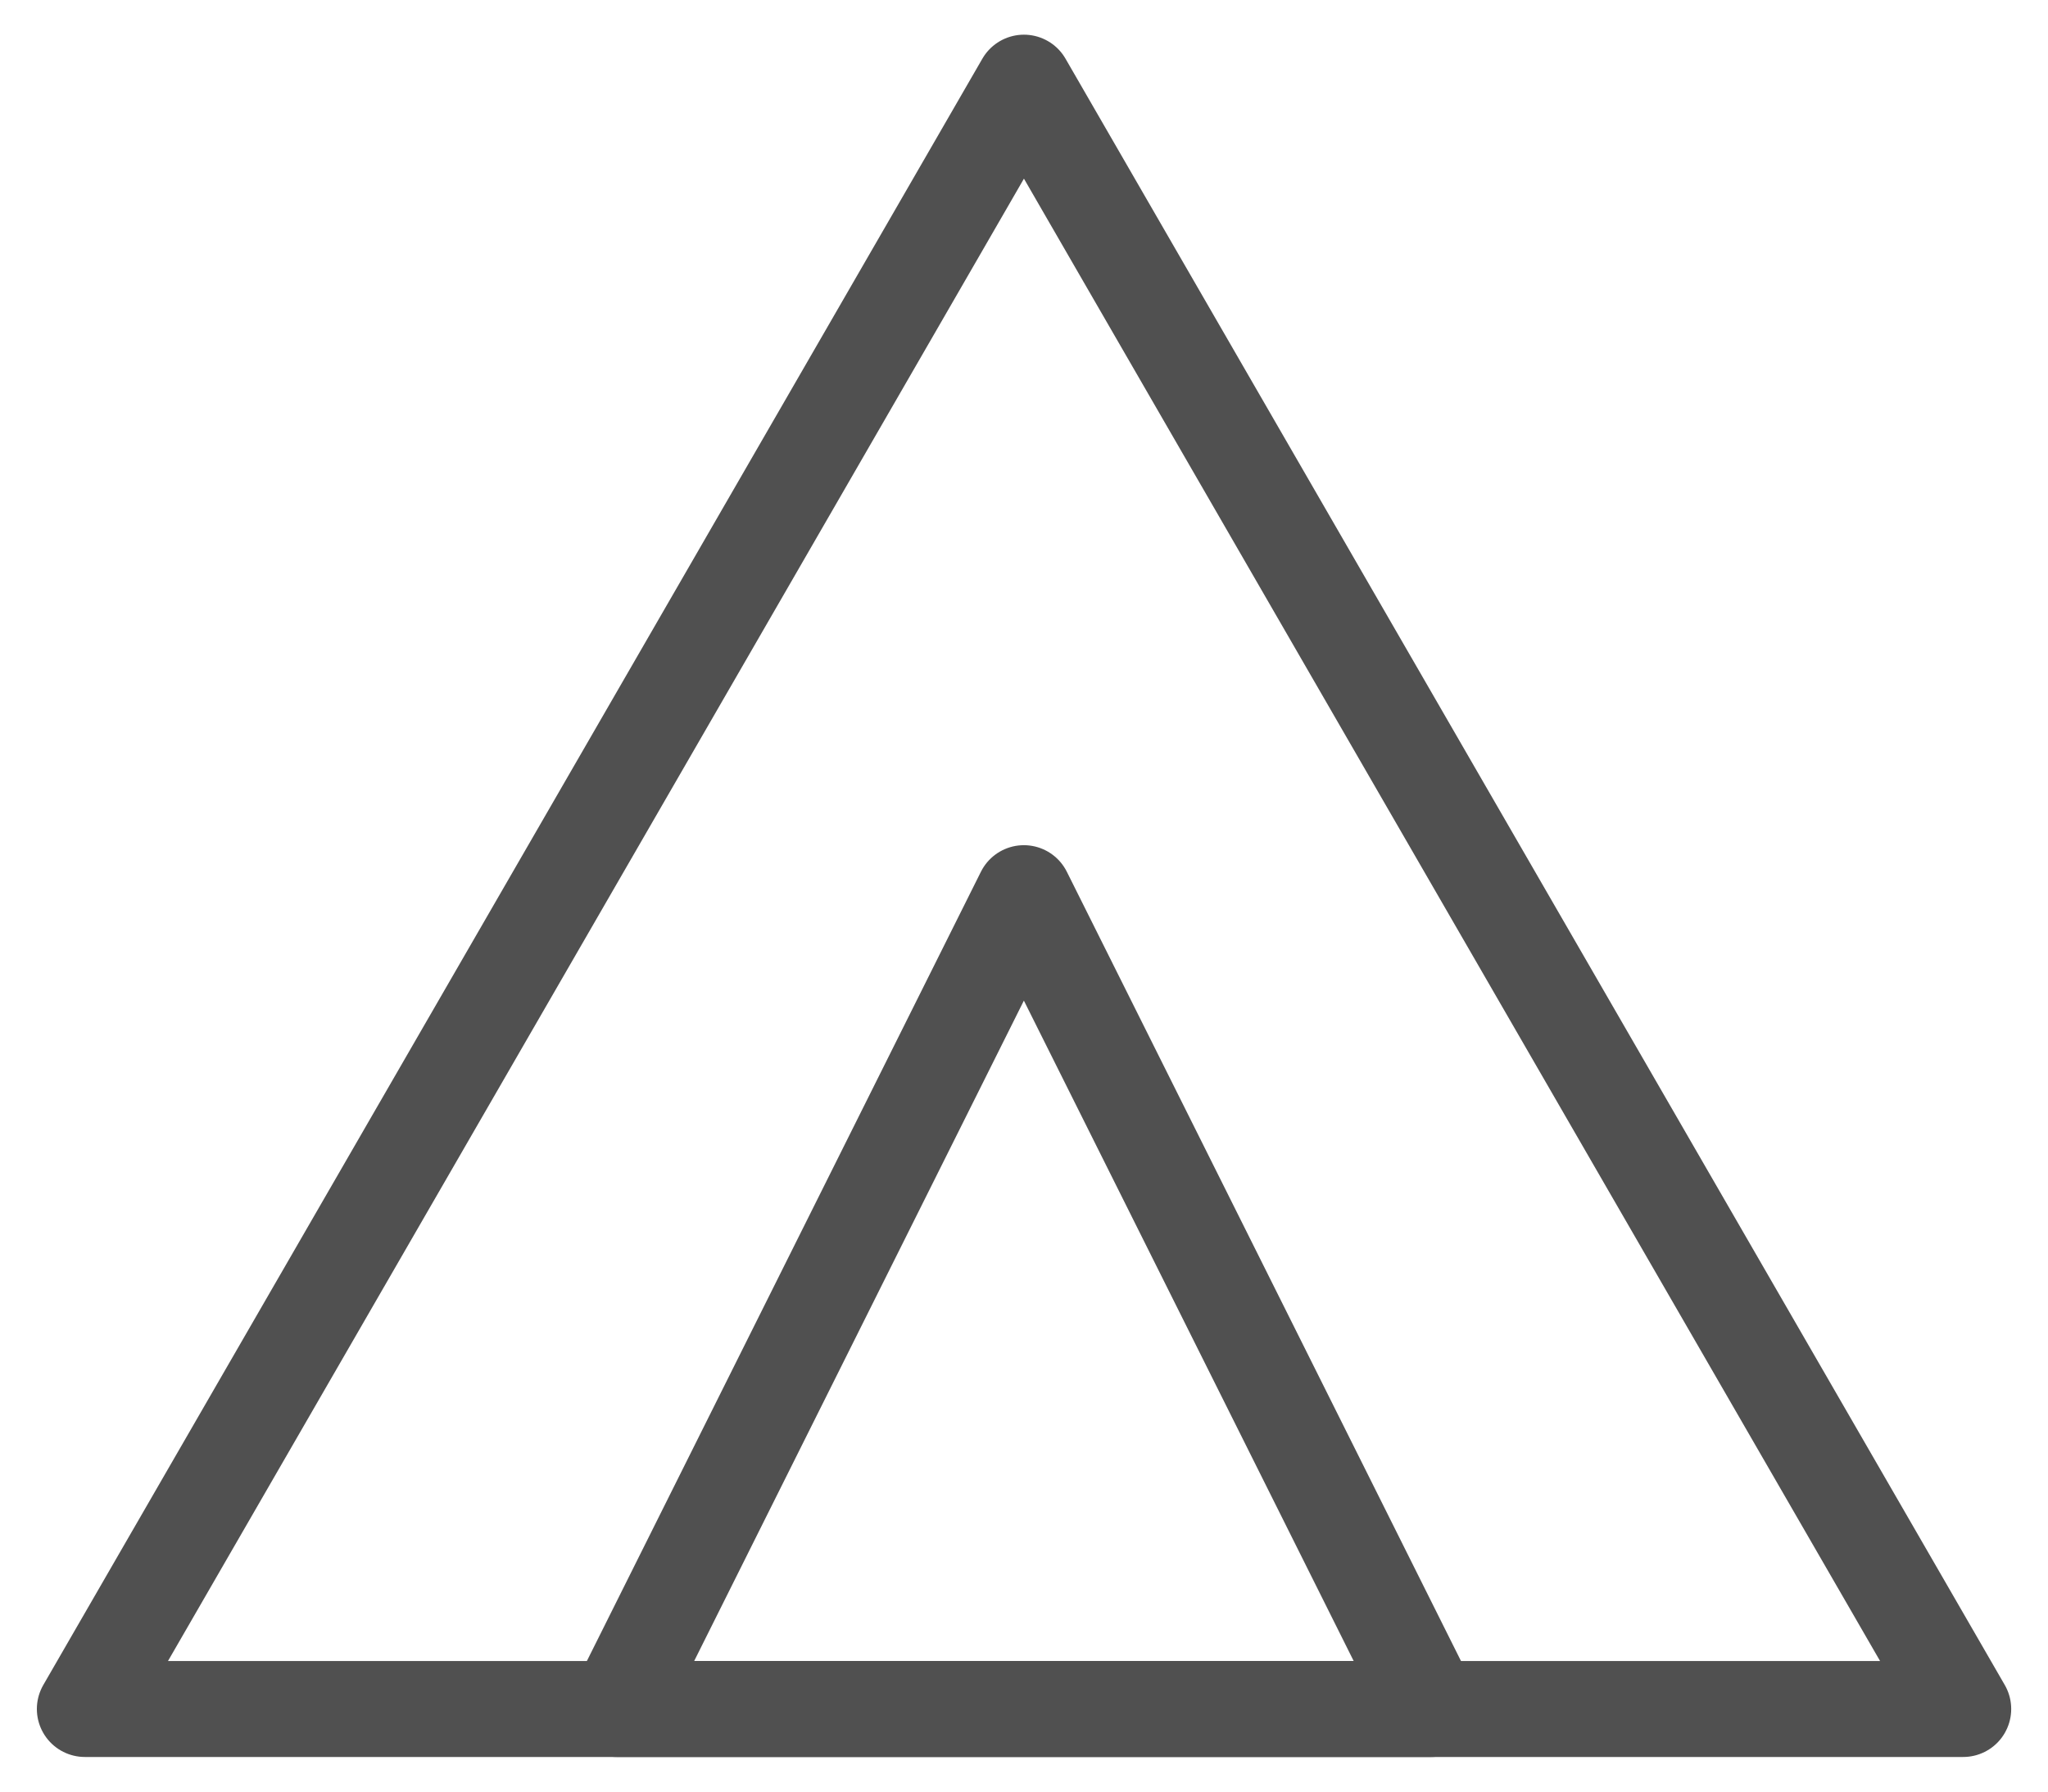 <svg width="32" height="28" viewBox="0 0 32 28" fill="none" xmlns="http://www.w3.org/2000/svg">
<g id="Group 1015">
<path id="Path 1586" d="M1.326 26.709L15.999 1.292L30.675 26.709H1.326Z" stroke="#505050" stroke-width="1.5" stroke-linecap="round" stroke-linejoin="round"/>
<path id="Path 1587" d="M9.634 26.709L15.998 13.959L22.364 26.709H9.634Z" stroke="#505050" stroke-width="1.5" stroke-linecap="round" stroke-linejoin="round"/>
</g>
</svg>
